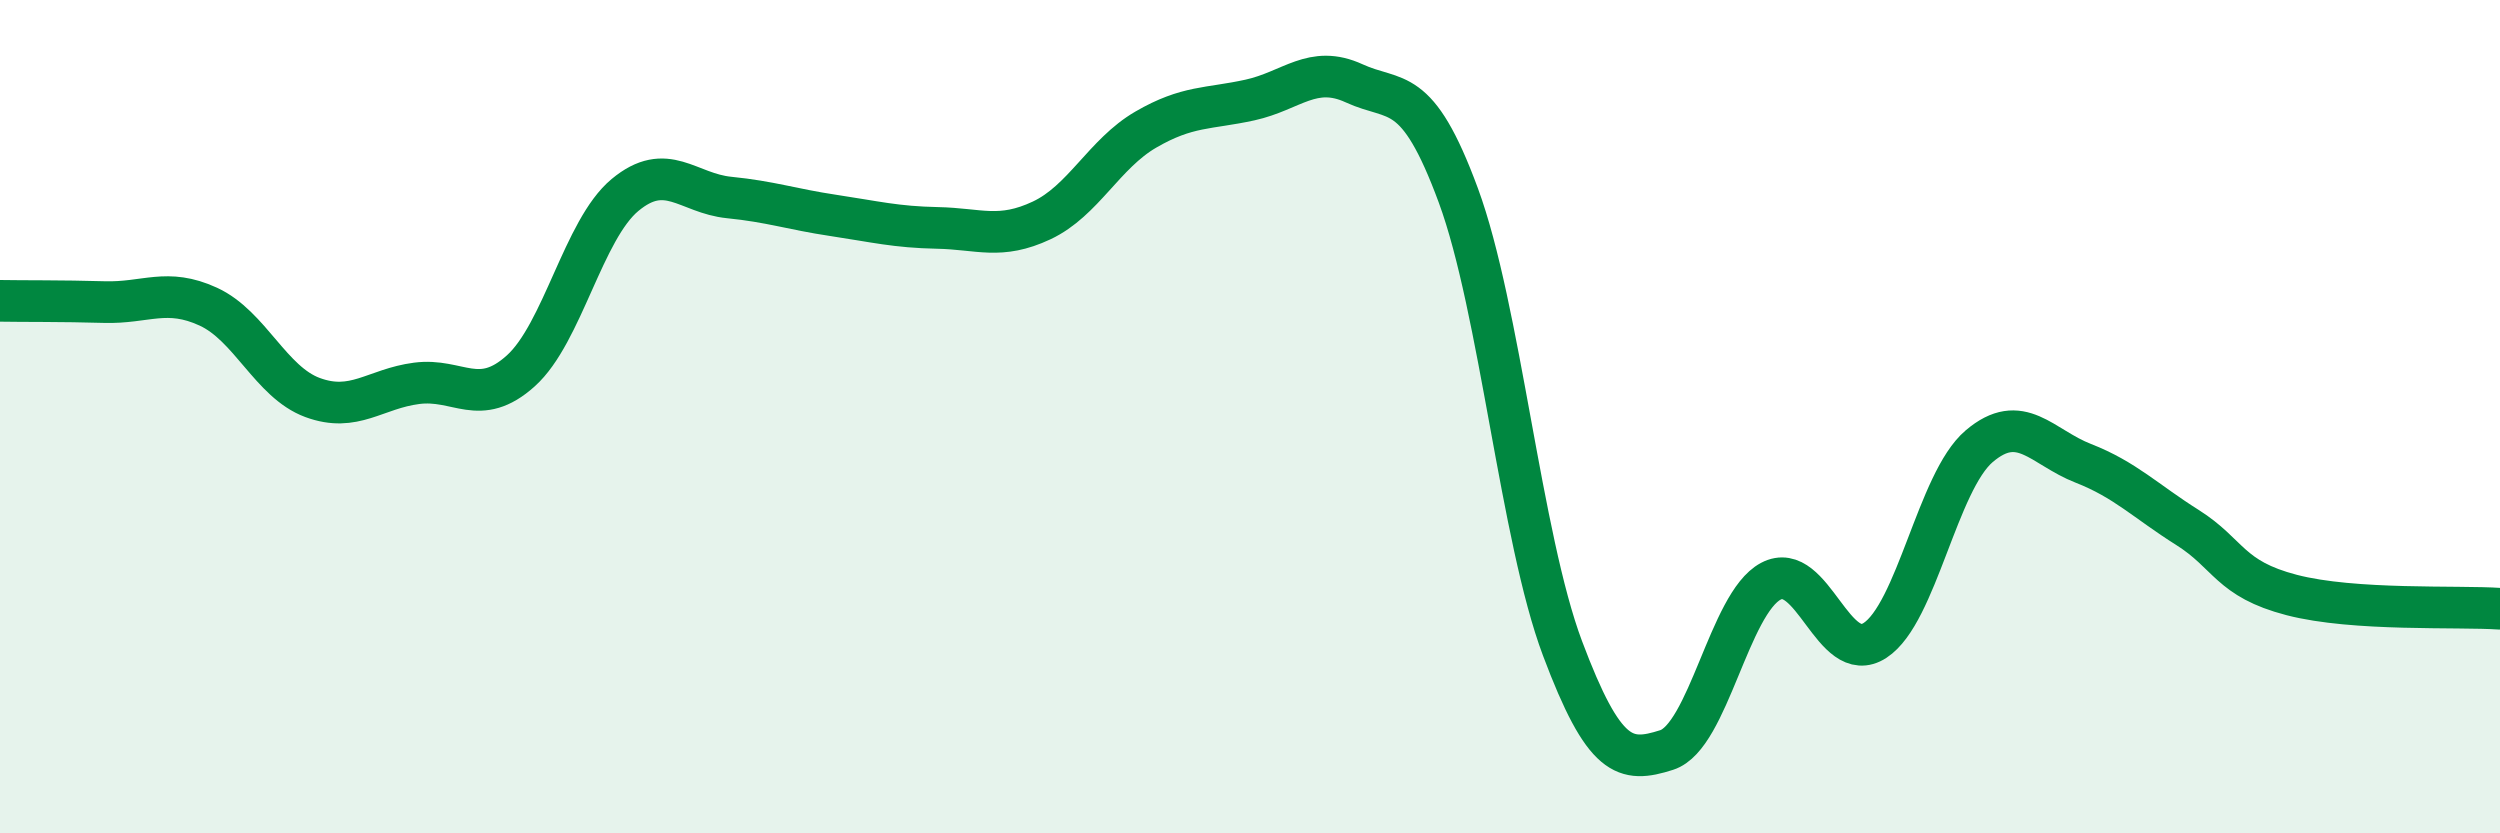 
    <svg width="60" height="20" viewBox="0 0 60 20" xmlns="http://www.w3.org/2000/svg">
      <path
        d="M 0,7.22 C 0.5,7.23 1.5,7.22 2.5,7.25 C 3.5,7.28 4,6.9 5,7.36 C 6,7.82 6.5,9.17 7.5,9.54 C 8.5,9.91 9,9.33 10,9.2 C 11,9.07 11.5,9.8 12.5,8.9 C 13.5,8 14,5.51 15,4.68 C 16,3.85 16.5,4.64 17.5,4.74 C 18.5,4.84 19,5.02 20,5.17 C 21,5.32 21.5,5.45 22.5,5.47 C 23.5,5.49 24,5.76 25,5.29 C 26,4.82 26.5,3.69 27.5,3.11 C 28.5,2.53 29,2.62 30,2.4 C 31,2.18 31.5,1.54 32.5,2 C 33.5,2.46 34,1.98 35,4.69 C 36,7.4 36.5,12.9 37.5,15.56 C 38.5,18.22 39,18.32 40,18 C 41,17.68 41.5,14.48 42.5,13.95 C 43.5,13.42 44,16.02 45,15.37 C 46,14.72 46.5,11.56 47.5,10.71 C 48.5,9.86 49,10.73 50,11.12 C 51,11.51 51.5,12.03 52.5,12.66 C 53.5,13.29 53.5,13.89 55,14.28 C 56.5,14.67 59,14.54 60,14.61L60 20L0 20Z"
        fill="#008740"
        opacity="0.1"
        stroke-linecap="round"
        stroke-linejoin="round"
      />
      <path
        d="M 0,7.22 C 0.5,7.23 1.5,7.22 2.5,7.25 C 3.5,7.28 4,6.9 5,7.36 C 6,7.82 6.5,9.17 7.5,9.54 C 8.5,9.91 9,9.33 10,9.2 C 11,9.07 11.5,9.8 12.5,8.9 C 13.5,8 14,5.51 15,4.68 C 16,3.85 16.5,4.64 17.5,4.74 C 18.5,4.84 19,5.02 20,5.17 C 21,5.32 21.5,5.45 22.5,5.47 C 23.5,5.49 24,5.76 25,5.29 C 26,4.82 26.5,3.69 27.5,3.11 C 28.5,2.53 29,2.62 30,2.4 C 31,2.18 31.5,1.54 32.5,2 C 33.5,2.46 34,1.98 35,4.69 C 36,7.4 36.5,12.9 37.5,15.56 C 38.5,18.22 39,18.32 40,18 C 41,17.68 41.5,14.48 42.5,13.95 C 43.5,13.42 44,16.02 45,15.37 C 46,14.72 46.5,11.56 47.5,10.71 C 48.5,9.86 49,10.73 50,11.12 C 51,11.51 51.5,12.03 52.5,12.66 C 53.5,13.29 53.5,13.89 55,14.28 C 56.5,14.67 59,14.54 60,14.61"
        stroke="#008740"
        stroke-width="1"
        fill="none"
        stroke-linecap="round"
        stroke-linejoin="round"
      />
    </svg>
  